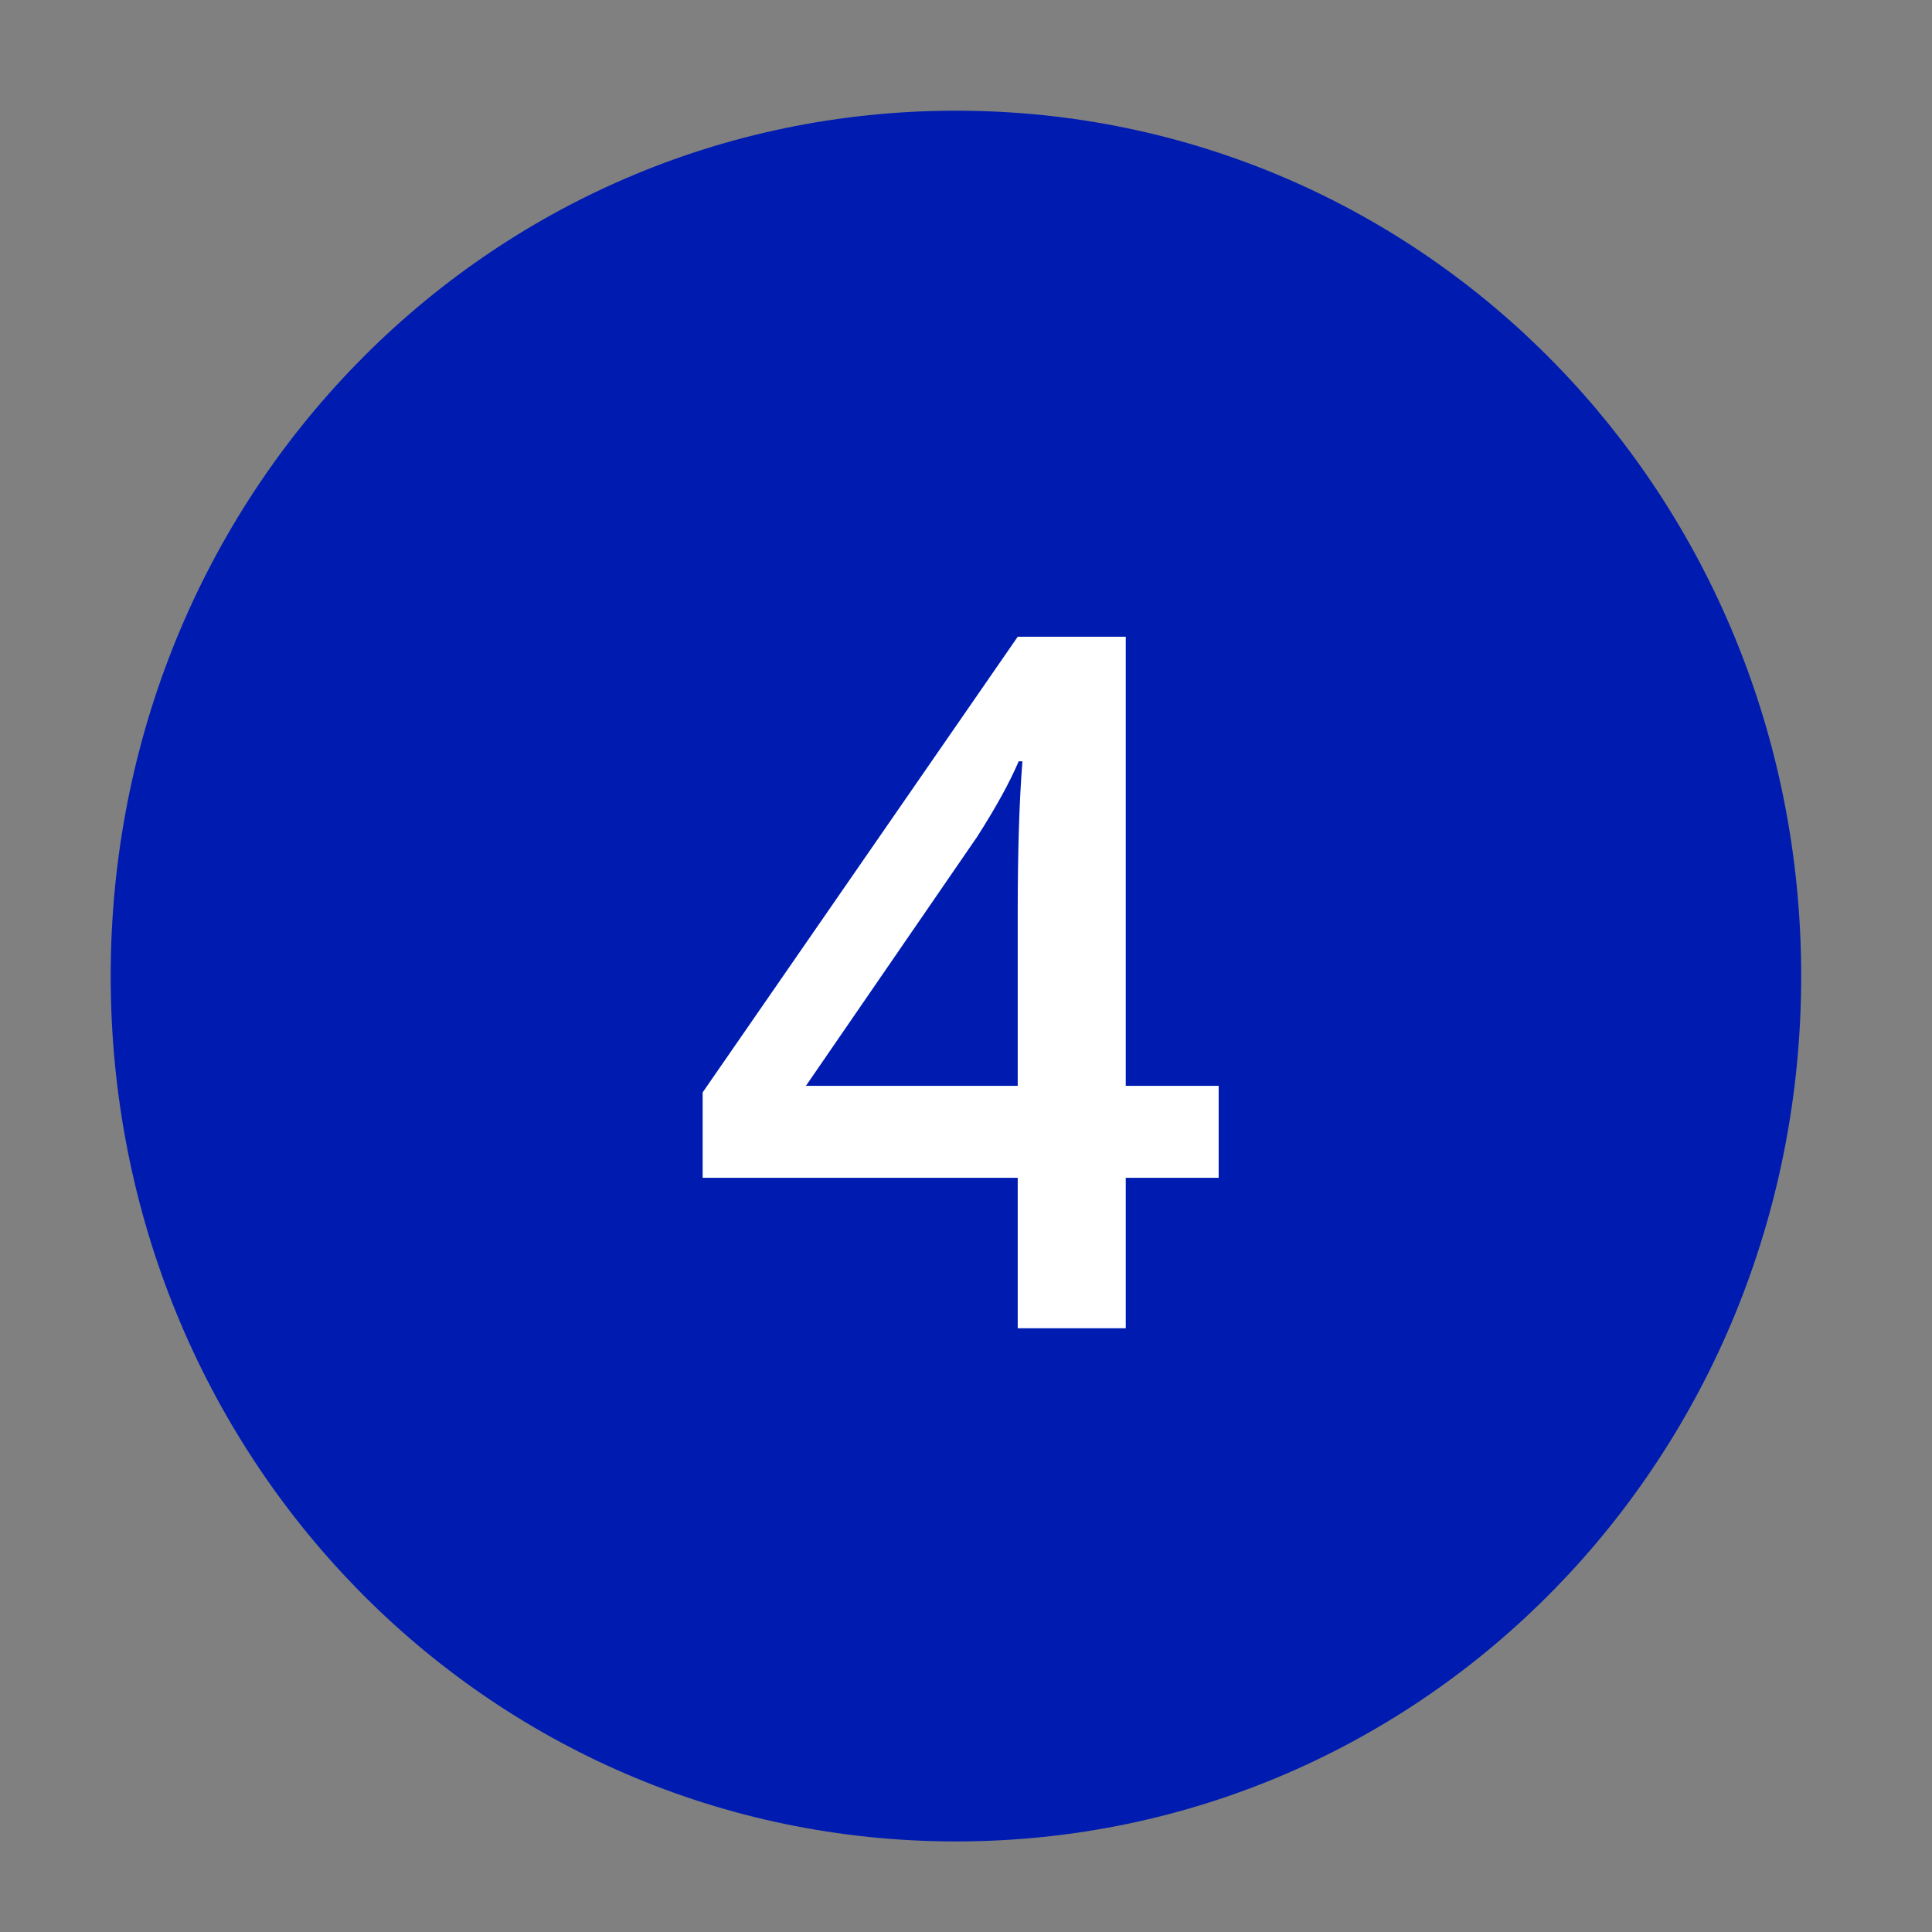 <svg width="48" height="48" viewBox="0 0 48 48" fill="none" xmlns="http://www.w3.org/2000/svg">
<rect x="0" y="0" width="48" height="48" fill="#808080" stroke="none"/>
<path d="M23.75 44.75C34.861 44.75 43.75 35.639 43.75 24.25C43.75 12.861 34.861 3.75 23.75 3.75C12.639 3.75 3.75 12.861 3.75 24.25C3.75 35.639 12.639 44.75 23.75 44.75Z" fill="#001CB0" stroke="#001CB0" stroke-width="2" stroke-linecap="round" stroke-linejoin="round"/>
<path d="M30.277 29.262H27.969V33H25.285V29.262H17.457V27.141L25.285 15.82H27.969V26.977H30.277V29.262ZM25.285 26.977V22.676C25.285 21.145 25.324 19.891 25.402 18.914H25.309C25.09 19.43 24.746 20.055 24.277 20.789L20.023 26.977H25.285Z" fill="white"/>
</svg>
